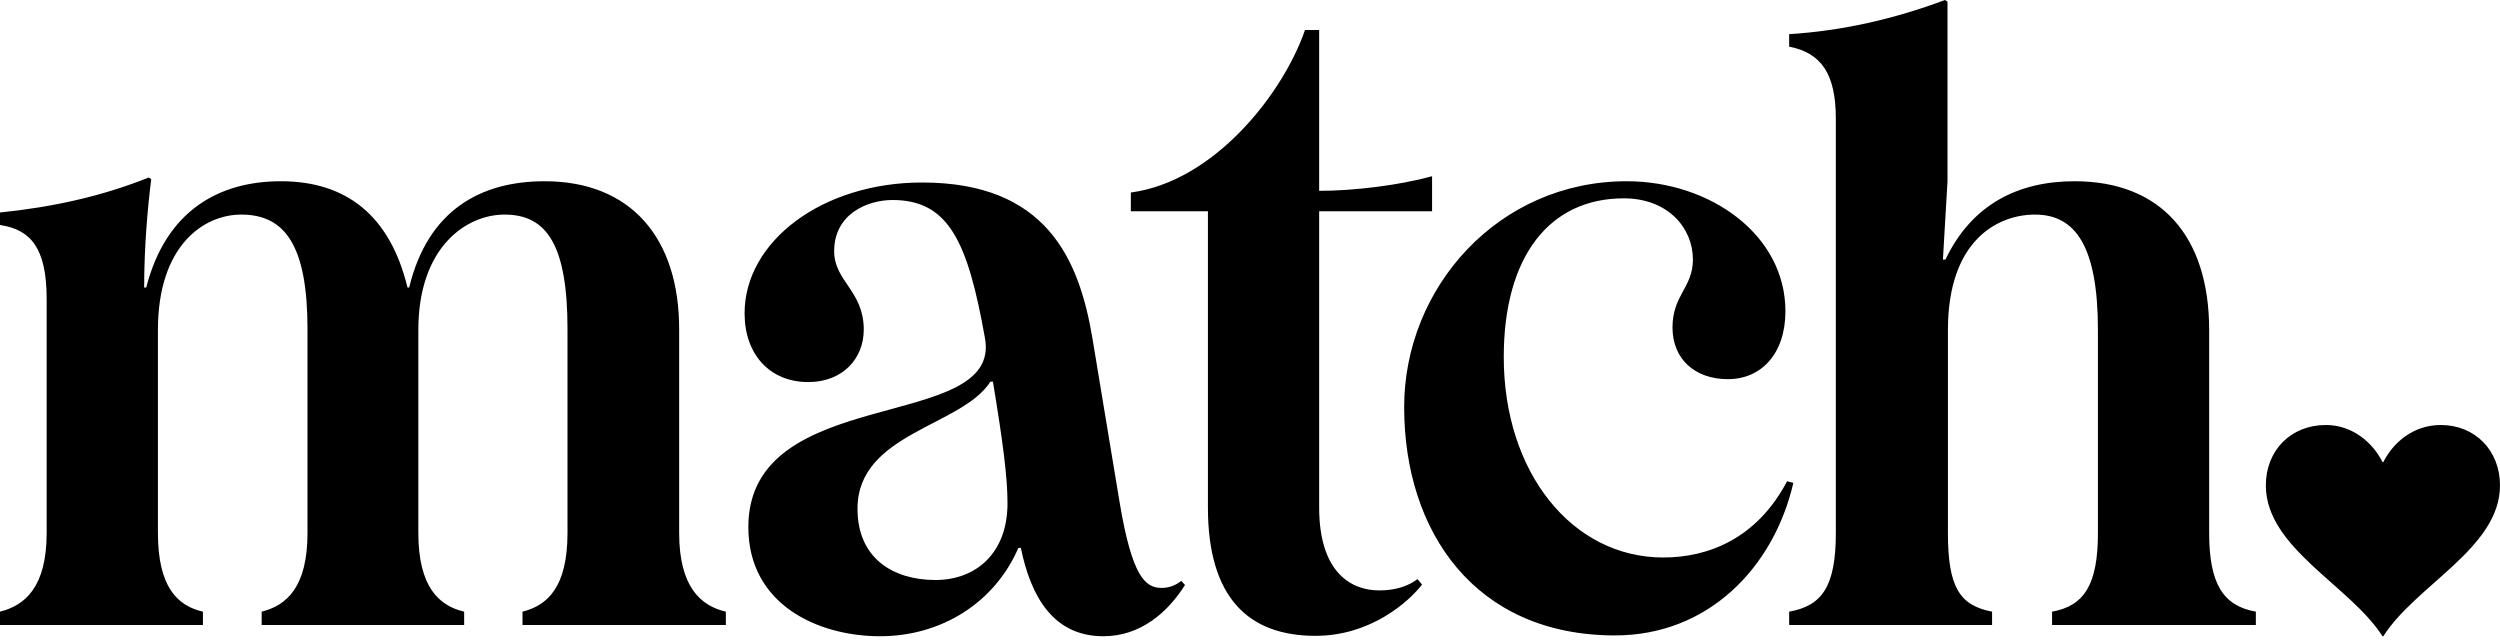 <svg width="125" height="32" viewBox="0 0 125 32" fill="none" xmlns="http://www.w3.org/2000/svg">
<path d="M0 31.25V30.583C1.25 30.271 2.333 29.354 2.333 26.646V14.958C2.333 12.375 1.521 11.479 0 11.25V10.625C2.646 10.354 5.104 9.812 7.438 8.875L7.562 8.958C7.375 10.438 7.208 12.396 7.208 14.375H7.312C8.292 10.542 10.938 9.062 14.042 9.062C17.312 9.062 19.5 10.771 20.375 14.375H20.458C21.396 10.5 24.042 9.062 27.229 9.062C31.542 9.062 33.958 11.896 33.958 16.458V26.646C33.958 29.354 35.042 30.292 36.292 30.583V31.25H26.125V30.583C27.375 30.271 28.375 29.354 28.375 26.646V16.458C28.375 12.271 27.354 10.729 25.229 10.729C23.312 10.729 20.917 12.354 20.917 16.5V26.646C20.917 29.354 21.958 30.292 23.208 30.583V31.25H13.083V30.583C14.333 30.271 15.375 29.354 15.375 26.646V16.458C15.375 12.271 14.25 10.729 12.062 10.729C10.188 10.729 7.896 12.271 7.896 16.5V26.646C7.896 29.354 8.875 30.292 10.146 30.583V31.25H0ZM110.458 26.646V16.5C110.458 11.812 108.042 9.062 103.729 9.062C100.896 9.062 98.583 10.229 97.271 12.979H97.146L97.375 9.062V0.083L97.25 0C94.688 0.958 92.104 1.542 89.458 1.708V2.333C91.062 2.646 91.792 3.688 91.792 5.938V26.646C91.792 29.354 91.083 30.292 89.458 30.583V31.25H99.604V30.583C97.979 30.271 97.396 29.354 97.396 26.646V16.5C97.396 11.979 99.917 10.729 101.75 10.729C103.771 10.729 104.896 12.312 104.896 16.5V26.646C104.896 29.208 104.229 30.292 102.604 30.583V31.25H112.792V30.583C111.167 30.292 110.458 29.208 110.458 26.646ZM59.25 29.25C58.396 30.604 57.042 31.812 55.167 31.812C52.667 31.812 51.542 29.833 51.042 27.396H50.917C49.75 30.104 47.104 31.812 44 31.812C40.896 31.812 37.417 30.229 37.417 26.354C37.417 19.125 50.104 21.667 49.25 16.917C48.396 12.125 47.458 10 44.625 10C43.417 10 41.708 10.667 41.708 12.562C41.708 14.062 43.188 14.542 43.188 16.479C43.188 17.958 42.104 19.104 40.417 19.104C38.479 19.104 37.229 17.708 37.229 15.667C37.229 12.062 41.125 9.125 46.104 9.125C52.292 9.125 53.958 12.917 54.625 16.938L55.979 25.104C56.604 28.854 57.271 29.396 58.083 29.396C58.438 29.396 58.792 29.271 59.062 29.042L59.25 29.25ZM50.375 25.167C50.375 23.854 50.146 22.104 49.646 19.083H49.521C48.083 21.333 42.875 21.646 42.875 25.438C42.875 27.958 44.708 29 46.771 29C48.812 29 50.375 27.646 50.375 25.167ZM68.958 29.521C67.562 29.521 65.958 28.625 65.958 25.375V10.562H71.604V8.812C69.938 9.271 67.667 9.542 65.958 9.542V1.5H65.25C64.125 4.75 60.667 9.083 56.542 9.625V10.562H60.396V25.375C60.396 29.875 62.417 31.792 65.771 31.792C68.542 31.792 70.438 30.083 71.104 29.229L70.875 28.958C70.396 29.312 69.771 29.521 68.958 29.521ZM83.167 27.875C78.604 27.875 75.188 23.625 75.188 17.854C75.188 12.812 77.479 9.917 81.188 9.917C83.396 9.917 84.646 11.396 84.646 12.979C84.646 14.375 83.625 14.75 83.625 16.375C83.625 17.958 84.75 18.958 86.396 18.958C88.062 18.958 89.271 17.688 89.271 15.562C89.271 11.729 85.5 9.062 81.333 9.062C74.917 9.062 70.208 14.375 70.208 20.354C70.208 26.583 73.75 31.771 80.75 31.771C85.417 31.771 88.688 28.375 89.667 24.146L89.354 24.062C87.833 26.958 85.375 27.875 83.167 27.875ZM119.125 23.104C118.625 22.104 117.604 21.25 116.292 21.25C114.542 21.25 113.292 22.521 113.292 24.271C113.292 27.396 117.5 29.271 119.125 31.812H119.167C120.792 29.25 125 27.396 125 24.271C125 22.521 123.75 21.25 122.042 21.25C120.687 21.25 119.667 22.104 119.167 23.104H119.125Z" fill="black"/>
</svg>
